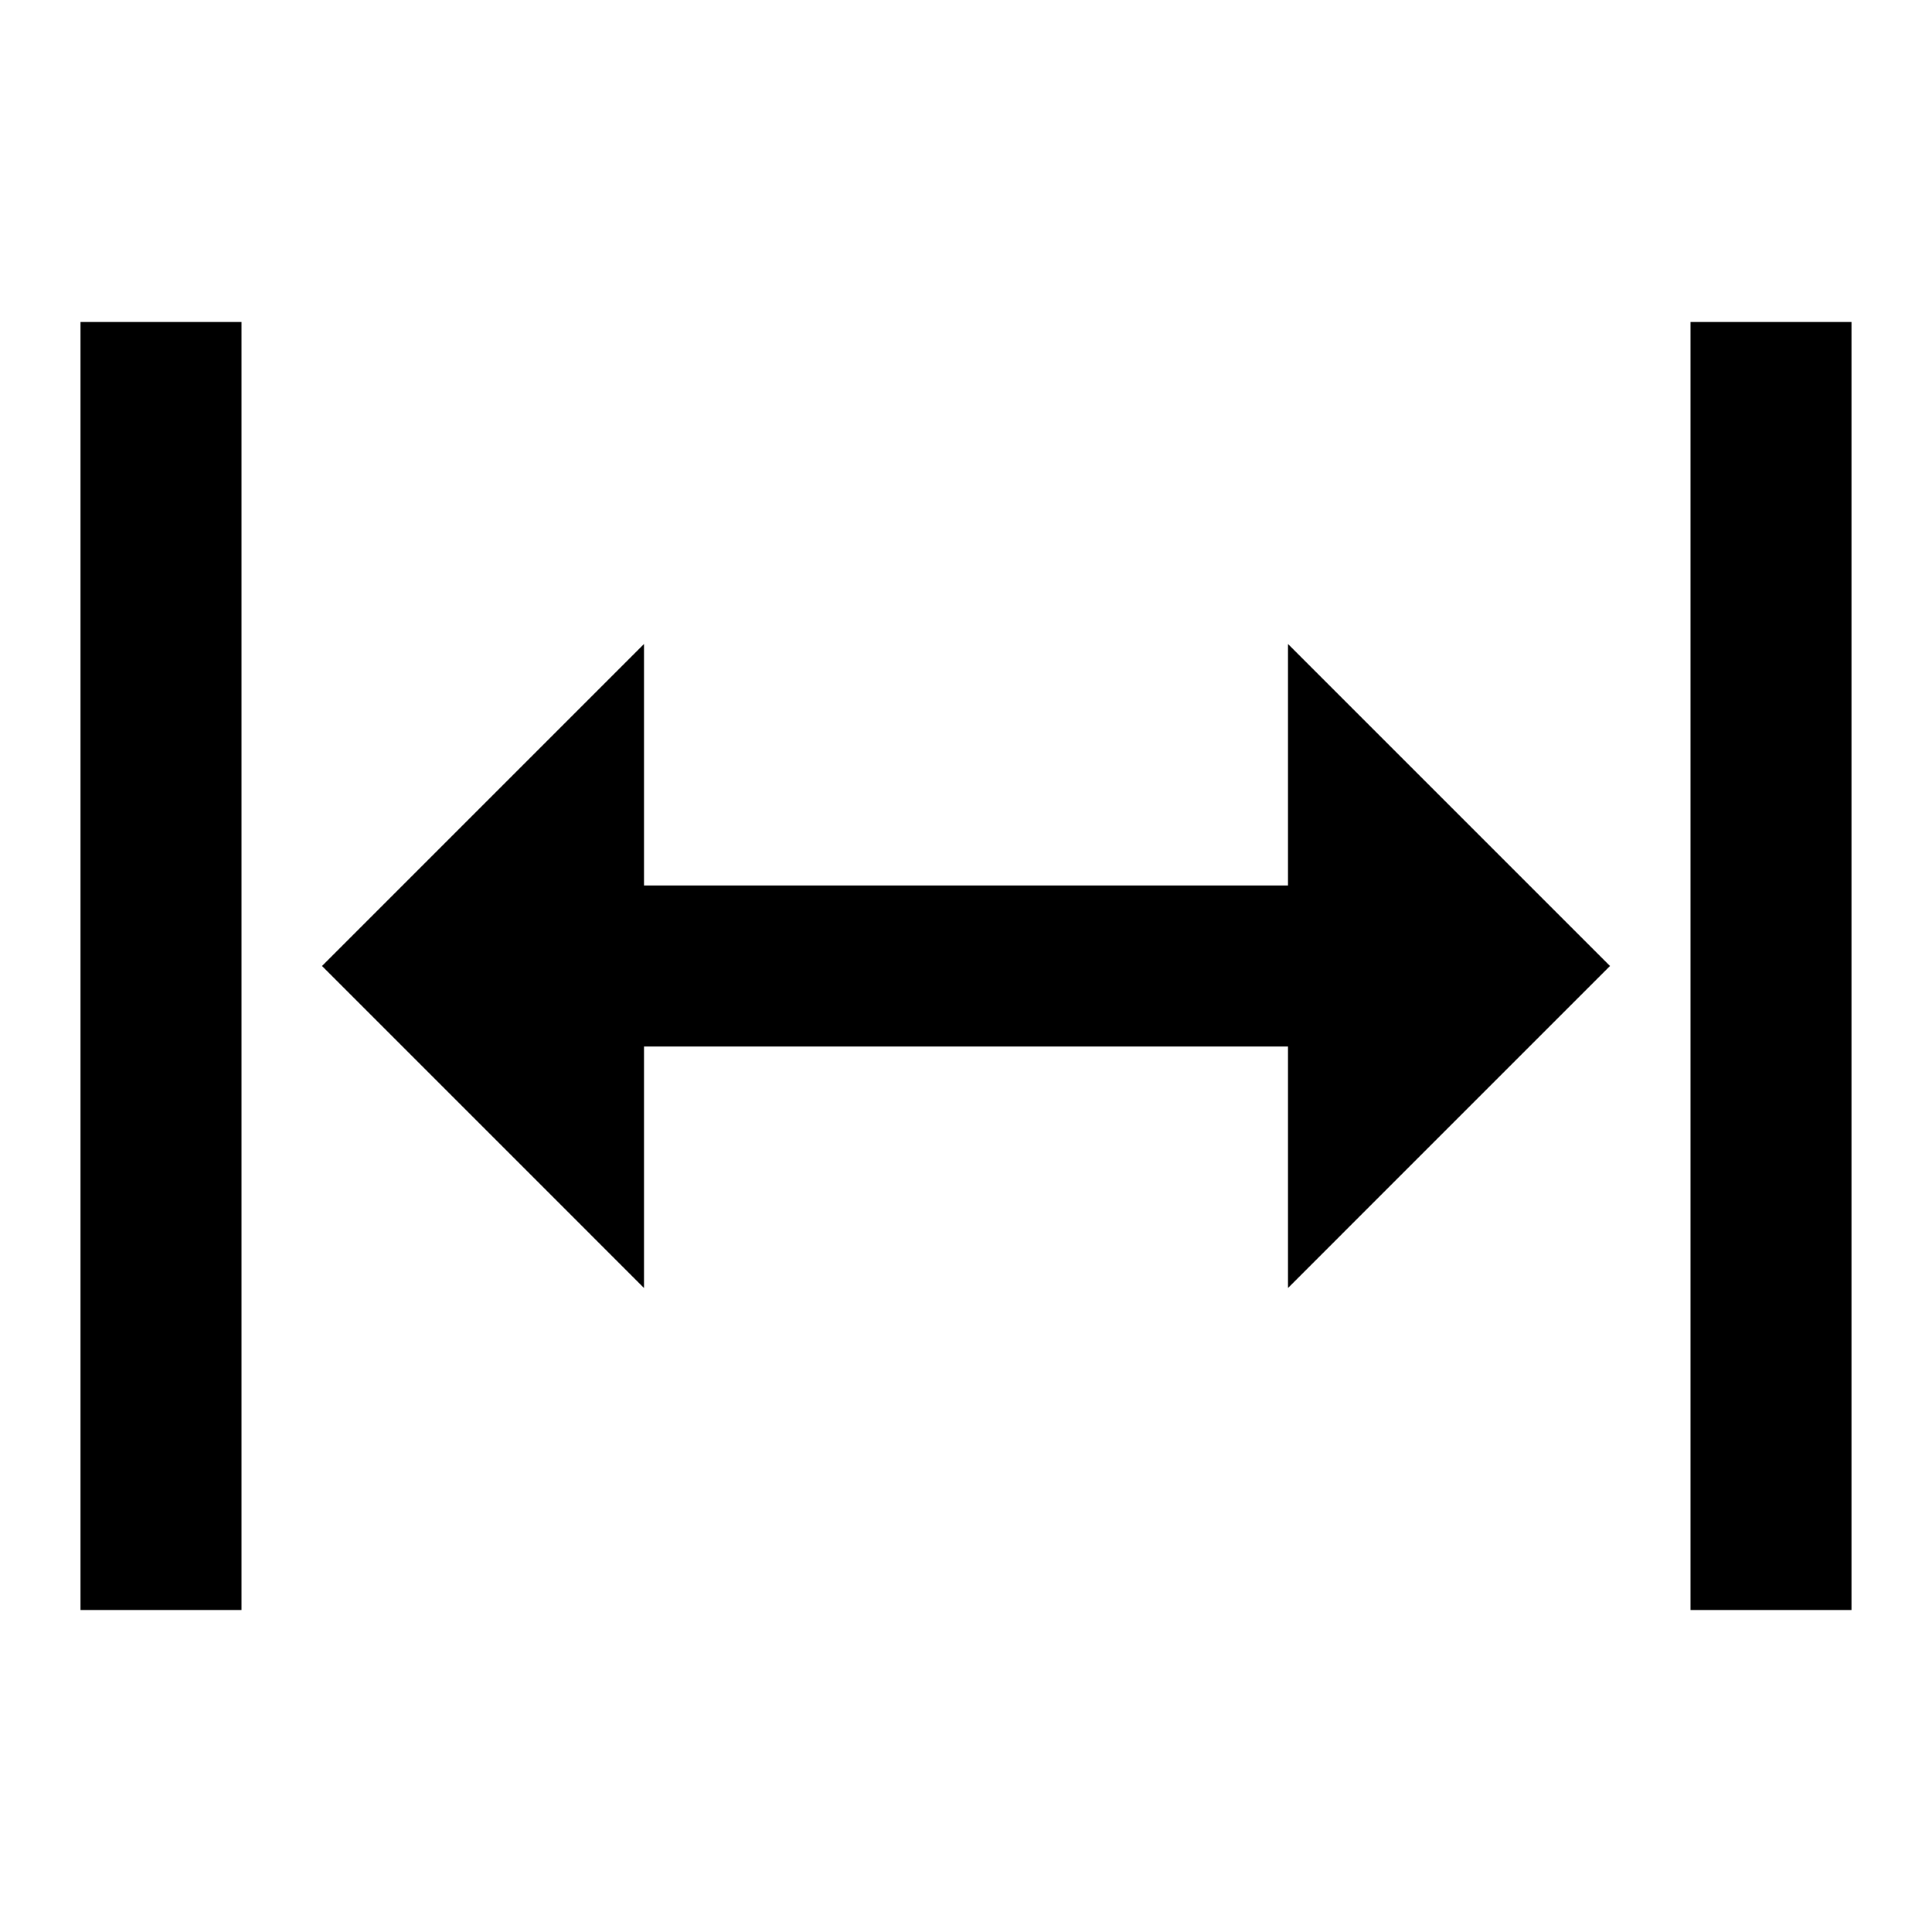 <?xml version="1.0" encoding="utf-8"?>
<!-- Generator: Adobe Illustrator 23.0.3, SVG Export Plug-In . SVG Version: 6.00 Build 0)  -->
<svg version="1.1" id="Layer_1" xmlns="http://www.w3.org/2000/svg" xmlns:xlink="http://www.w3.org/1999/xlink" x="0px" y="0px"
	 viewBox="0 0 24 24" style="enable-background:new 0 0 24 24;" xml:space="preserve">
<polyline points="8,11 16,11 16,8 20,12 16,16 16,13 8,13 8,16 4,12 8,8 8,11 "/>
<polyline points="1,20 1,4 3,4 3,20 1,20 "/>
<rect x="21" y="4" width="2" height="16"/>
</svg>
